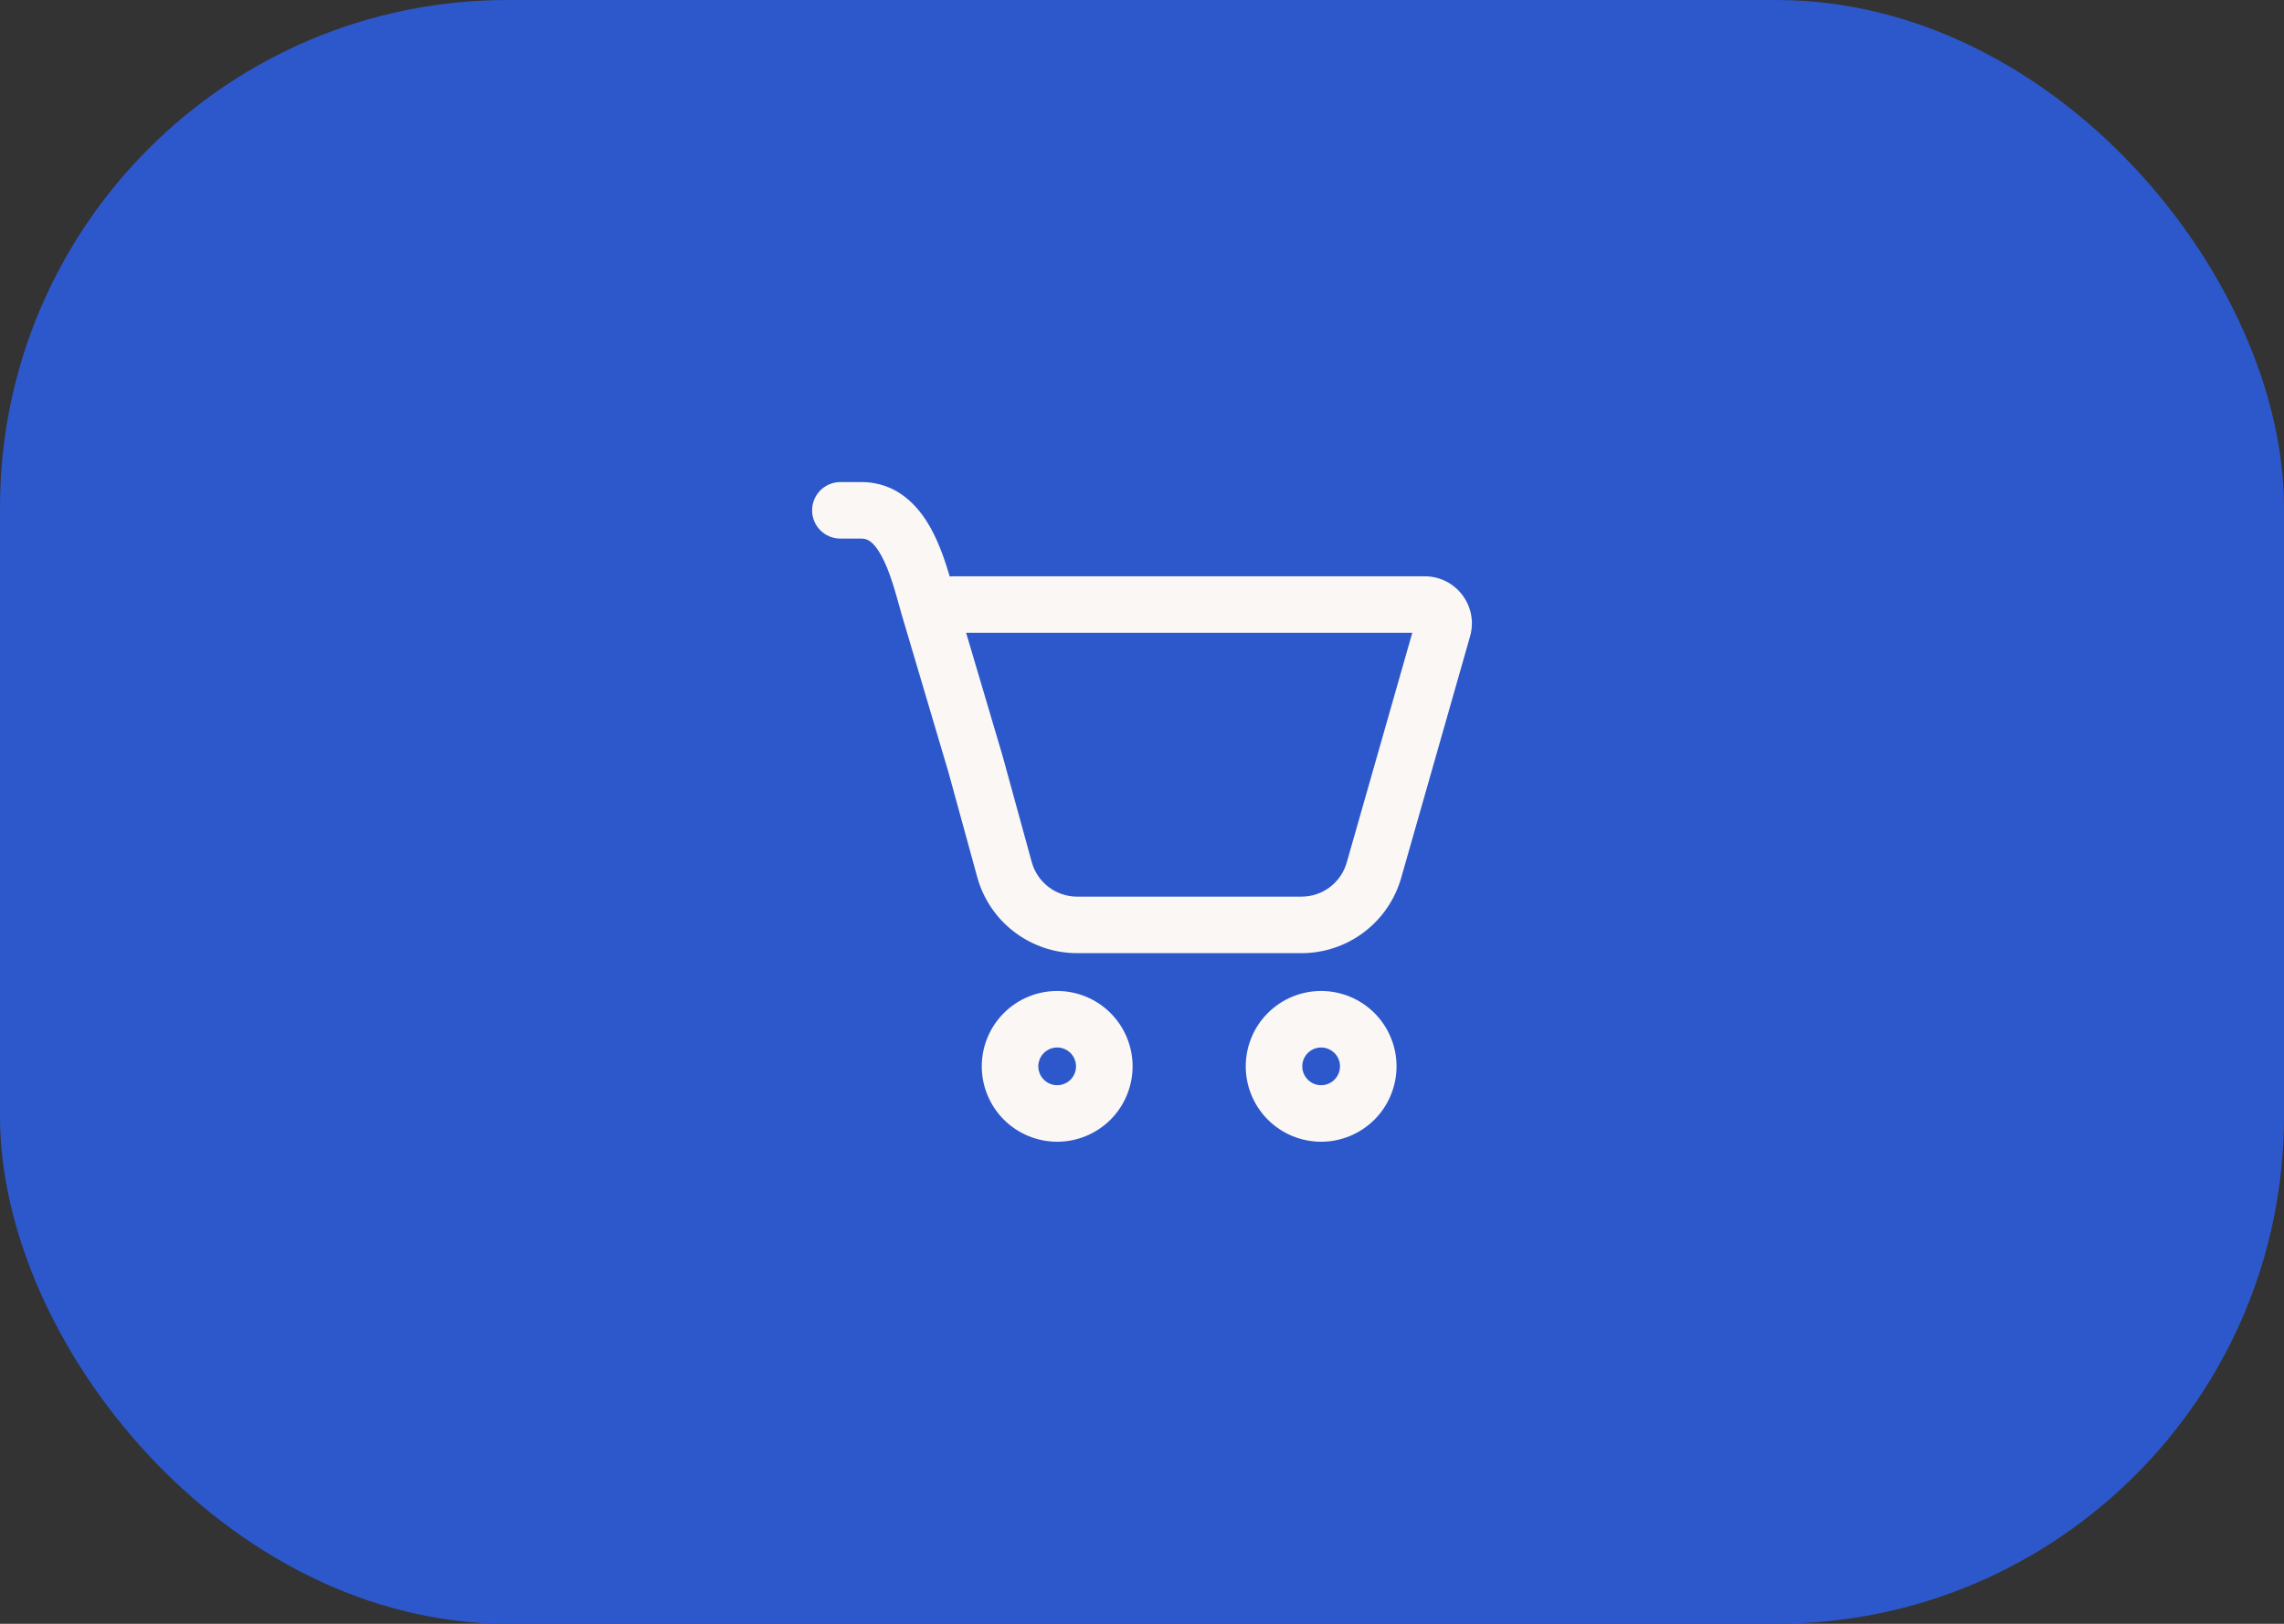 <?xml version="1.0" encoding="UTF-8"?> <svg xmlns="http://www.w3.org/2000/svg" width="45" height="32" viewBox="0 0 45 32" fill="none"><rect x="0" y="0" width="45" height="32" fill="#333333" stroke="none"/><rect width="45" height="32" rx="10" fill="#2D58CB"></rect><path d="M16 10.057C16 9.909 16.059 9.768 16.163 9.663C16.268 9.559 16.409 9.5 16.557 9.5H16.972C17.677 9.5 18.101 9.975 18.342 10.416C18.504 10.71 18.62 11.051 18.712 11.36L18.786 11.357H28.071C28.687 11.357 29.133 11.947 28.964 12.54L27.606 17.302C27.484 17.729 27.226 18.104 26.872 18.372C26.517 18.639 26.086 18.784 25.642 18.784H21.223C20.775 18.784 20.34 18.637 19.984 18.366C19.628 18.095 19.371 17.714 19.253 17.282L18.688 15.223L17.752 12.067L17.751 12.061C17.635 11.64 17.527 11.246 17.365 10.951C17.209 10.665 17.085 10.614 16.973 10.614H16.557C16.409 10.614 16.268 10.556 16.163 10.451C16.059 10.347 16 10.205 16 10.057ZM19.769 14.953L20.327 16.987C20.438 17.39 20.804 17.67 21.223 17.67H25.642C25.843 17.67 26.04 17.604 26.201 17.483C26.362 17.361 26.479 17.19 26.534 16.996L27.825 12.471H19.035L19.758 14.913L19.769 14.953ZM22.315 21.014C22.315 21.408 22.158 21.786 21.88 22.065C21.601 22.343 21.223 22.5 20.829 22.5C20.435 22.5 20.057 22.343 19.778 22.065C19.5 21.786 19.343 21.408 19.343 21.014C19.343 20.62 19.5 20.242 19.778 19.964C20.057 19.685 20.435 19.529 20.829 19.529C21.223 19.529 21.601 19.685 21.88 19.964C22.158 20.242 22.315 20.62 22.315 21.014ZM21.2 21.014C21.2 20.916 21.161 20.821 21.092 20.752C21.022 20.682 20.927 20.643 20.829 20.643C20.73 20.643 20.636 20.682 20.566 20.752C20.497 20.821 20.457 20.916 20.457 21.014C20.457 21.113 20.497 21.207 20.566 21.277C20.636 21.347 20.73 21.386 20.829 21.386C20.927 21.386 21.022 21.347 21.092 21.277C21.161 21.207 21.2 21.113 21.2 21.014ZM27.515 21.014C27.515 21.408 27.358 21.786 27.08 22.065C26.801 22.343 26.423 22.5 26.029 22.5C25.635 22.5 25.257 22.343 24.979 22.065C24.7 21.786 24.544 21.408 24.544 21.014C24.544 20.62 24.7 20.242 24.979 19.964C25.257 19.685 25.635 19.529 26.029 19.529C26.423 19.529 26.801 19.685 27.08 19.964C27.358 20.242 27.515 20.62 27.515 21.014ZM26.401 21.014C26.401 20.916 26.362 20.821 26.292 20.752C26.222 20.682 26.128 20.643 26.029 20.643C25.931 20.643 25.836 20.682 25.767 20.752C25.697 20.821 25.658 20.916 25.658 21.014C25.658 21.113 25.697 21.207 25.767 21.277C25.836 21.347 25.931 21.386 26.029 21.386C26.128 21.386 26.222 21.347 26.292 21.277C26.362 21.207 26.401 21.113 26.401 21.014Z" fill="#FAF7F4"></path></svg> 
